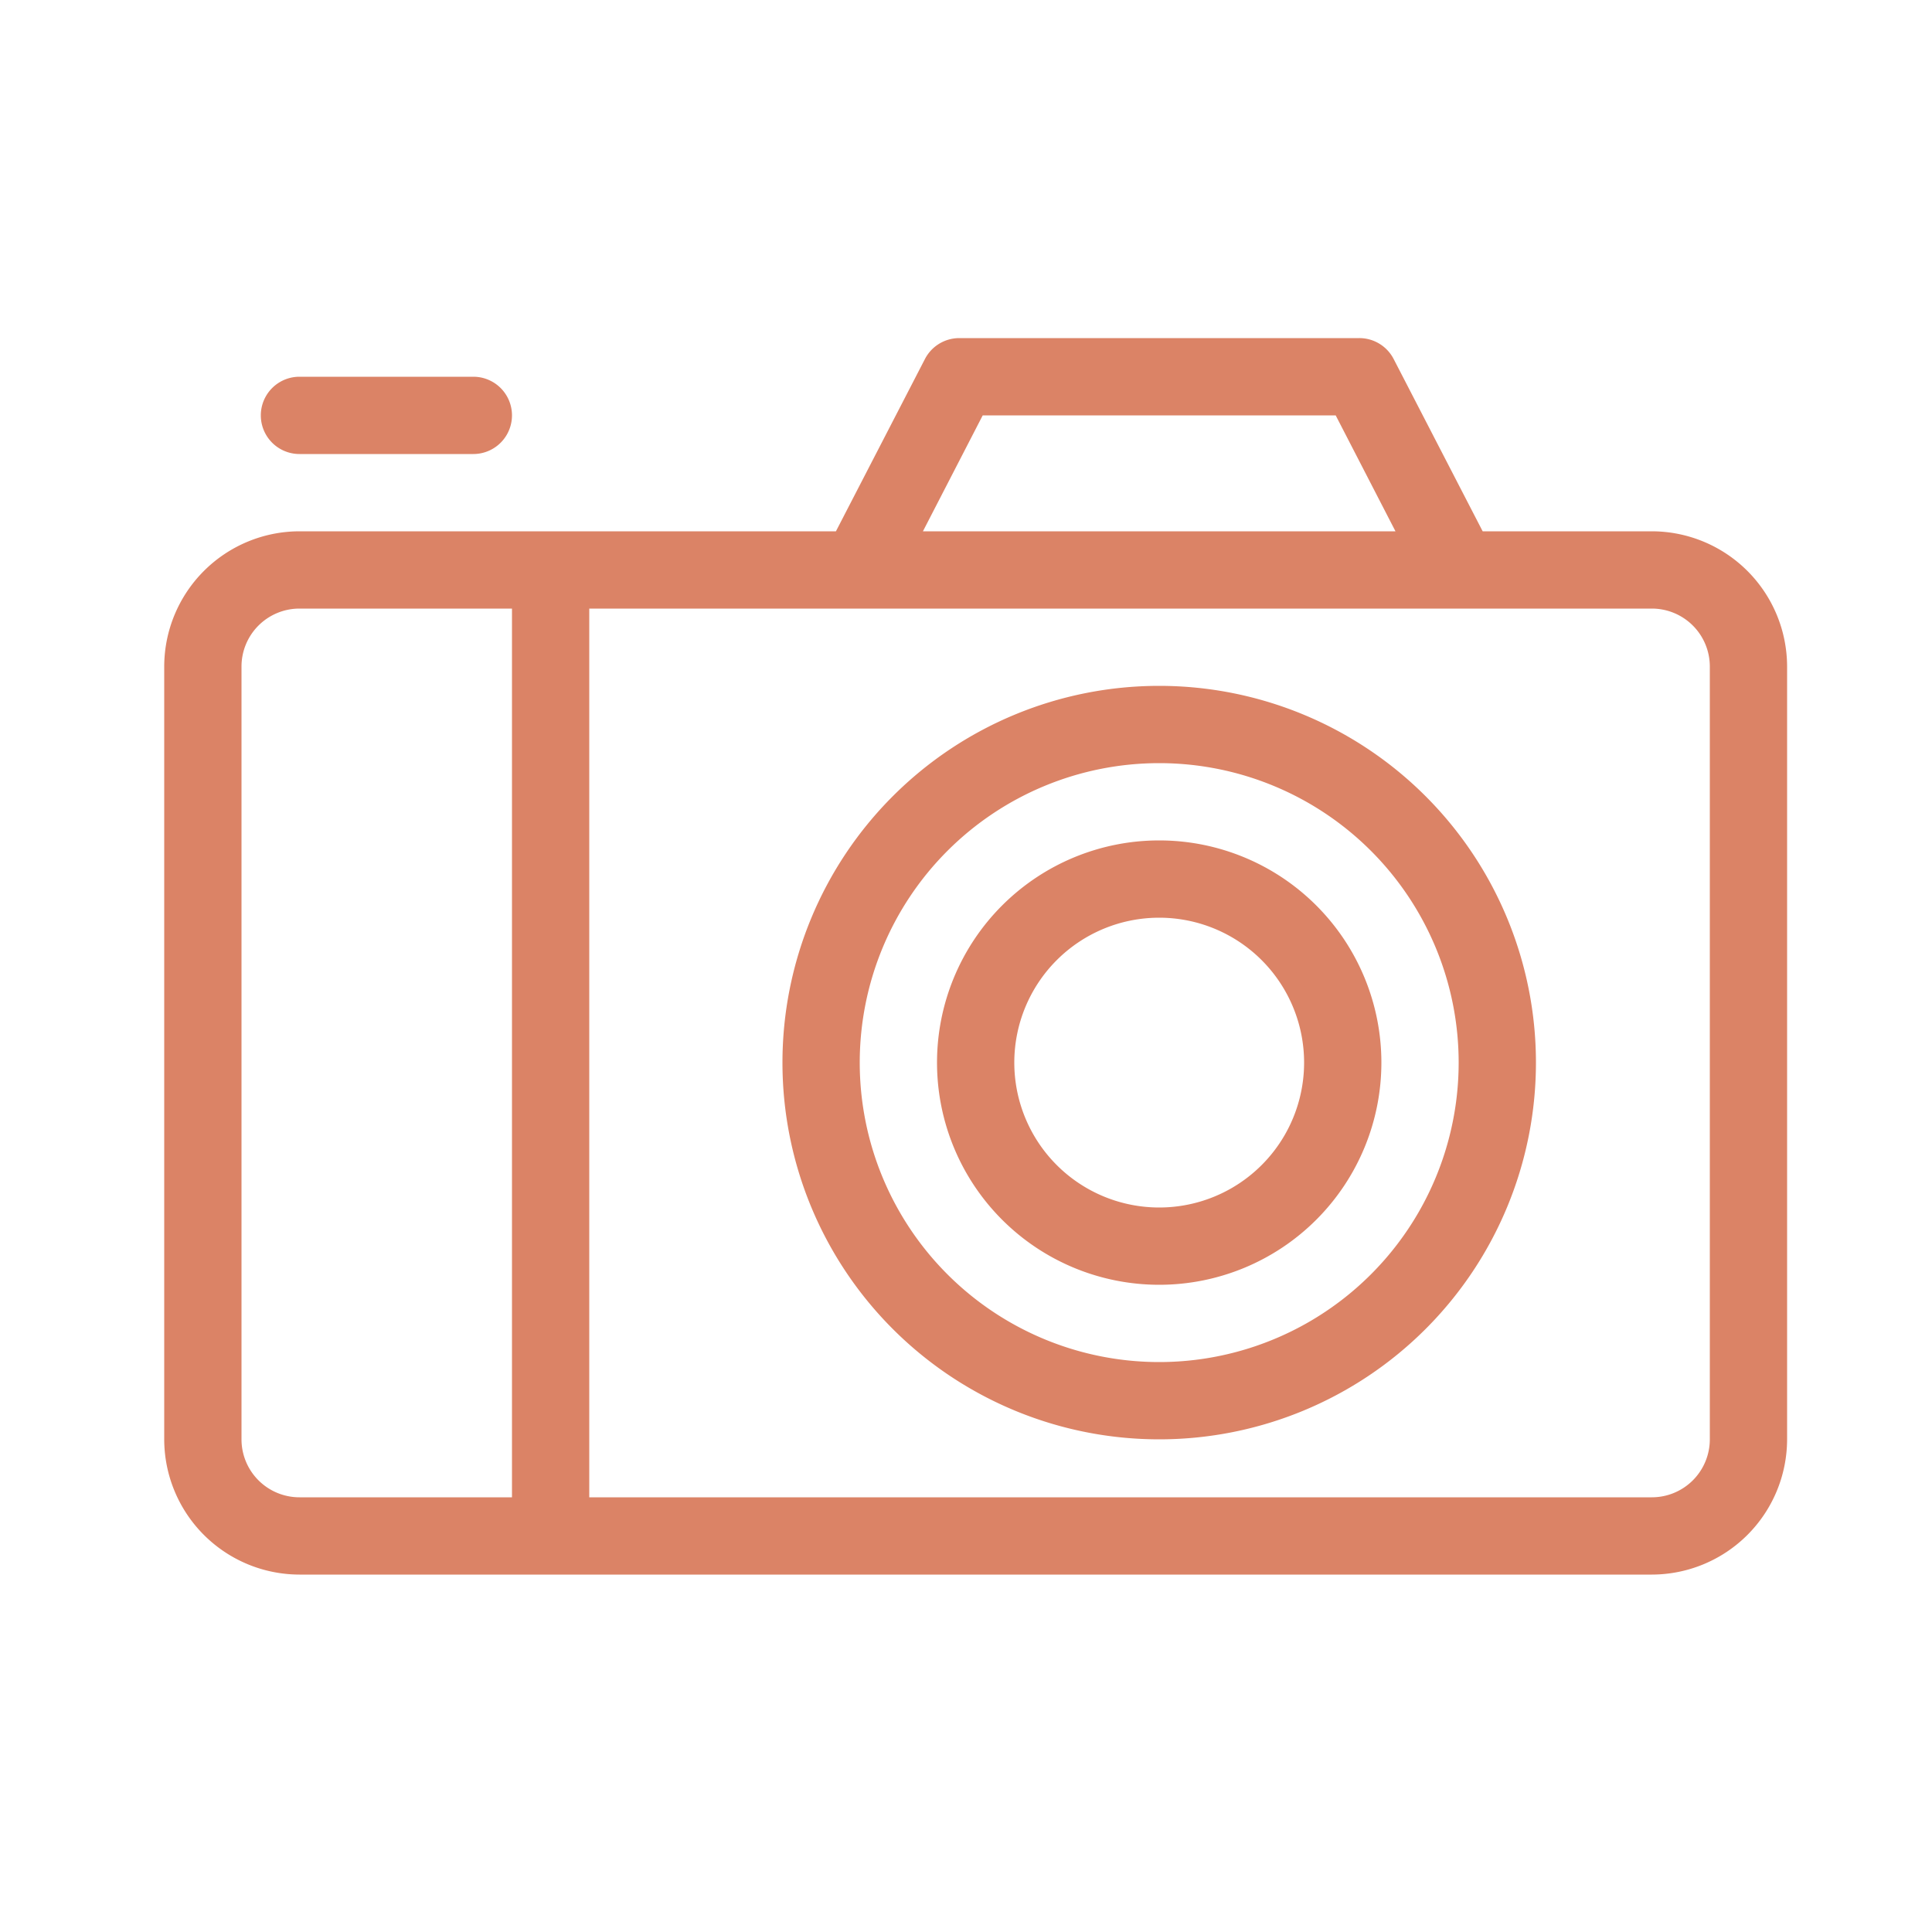 <svg xmlns="http://www.w3.org/2000/svg" viewBox="0 0 100 100" fill-rule="evenodd"><g class="t-group-origins"><path d="M85.5 28h-9.09a1.49 1.49 0 0 0-.07-.19l-4.65-9a1.5 1.5 0 0 0-1.34-.81h-20.7a1.5 1.5 0 0 0-1.33.81l-4.65 9a1.49 1.49 0 0 0-.07.19H15.5A6.51 6.51 0 0 0 9 34.5v40a6.51 6.51 0 0 0 6.5 6.5h70a6.51 6.51 0 0 0 6.5-6.5v-40a6.51 6.51 0 0 0-6.5-6.5Zm-34.94-7h18.88l3.61 7h-26.1ZM12 74.5v-40a3.5 3.5 0 0 1 3.5-3.5H27v47H15.5a3.5 3.5 0 0 1-3.5-3.5Zm77 0a3.5 3.5 0 0 1-3.5 3.5H30V31h55.5a3.5 3.5 0 0 1 3.5 3.5Z" stroke-width="1" stroke="#db8366" fill="#db8366" stroke-width-old="0"></path><path d="M60 36a19 19 0 1 0 19 19 19 19 0 0 0-19-19Zm0 35a16 16 0 1 1 16-16 16 16 0 0 1-16 16Z" stroke-width="1" stroke="#db8366" fill="#db8366" stroke-width-old="0"></path><path d="M60 44a11 11 0 1 0 11 11 11 11 0 0 0-11-11Zm0 19a8 8 0 1 1 8-8 8 8 0 0 1-8 8ZM15.5 23h9a1.5 1.5 0 0 0 0-3h-9a1.5 1.5 0 0 0 0 3Z" stroke-width="1" stroke="#db8366" fill="#db8366" stroke-width-old="0"></path></g></svg>
